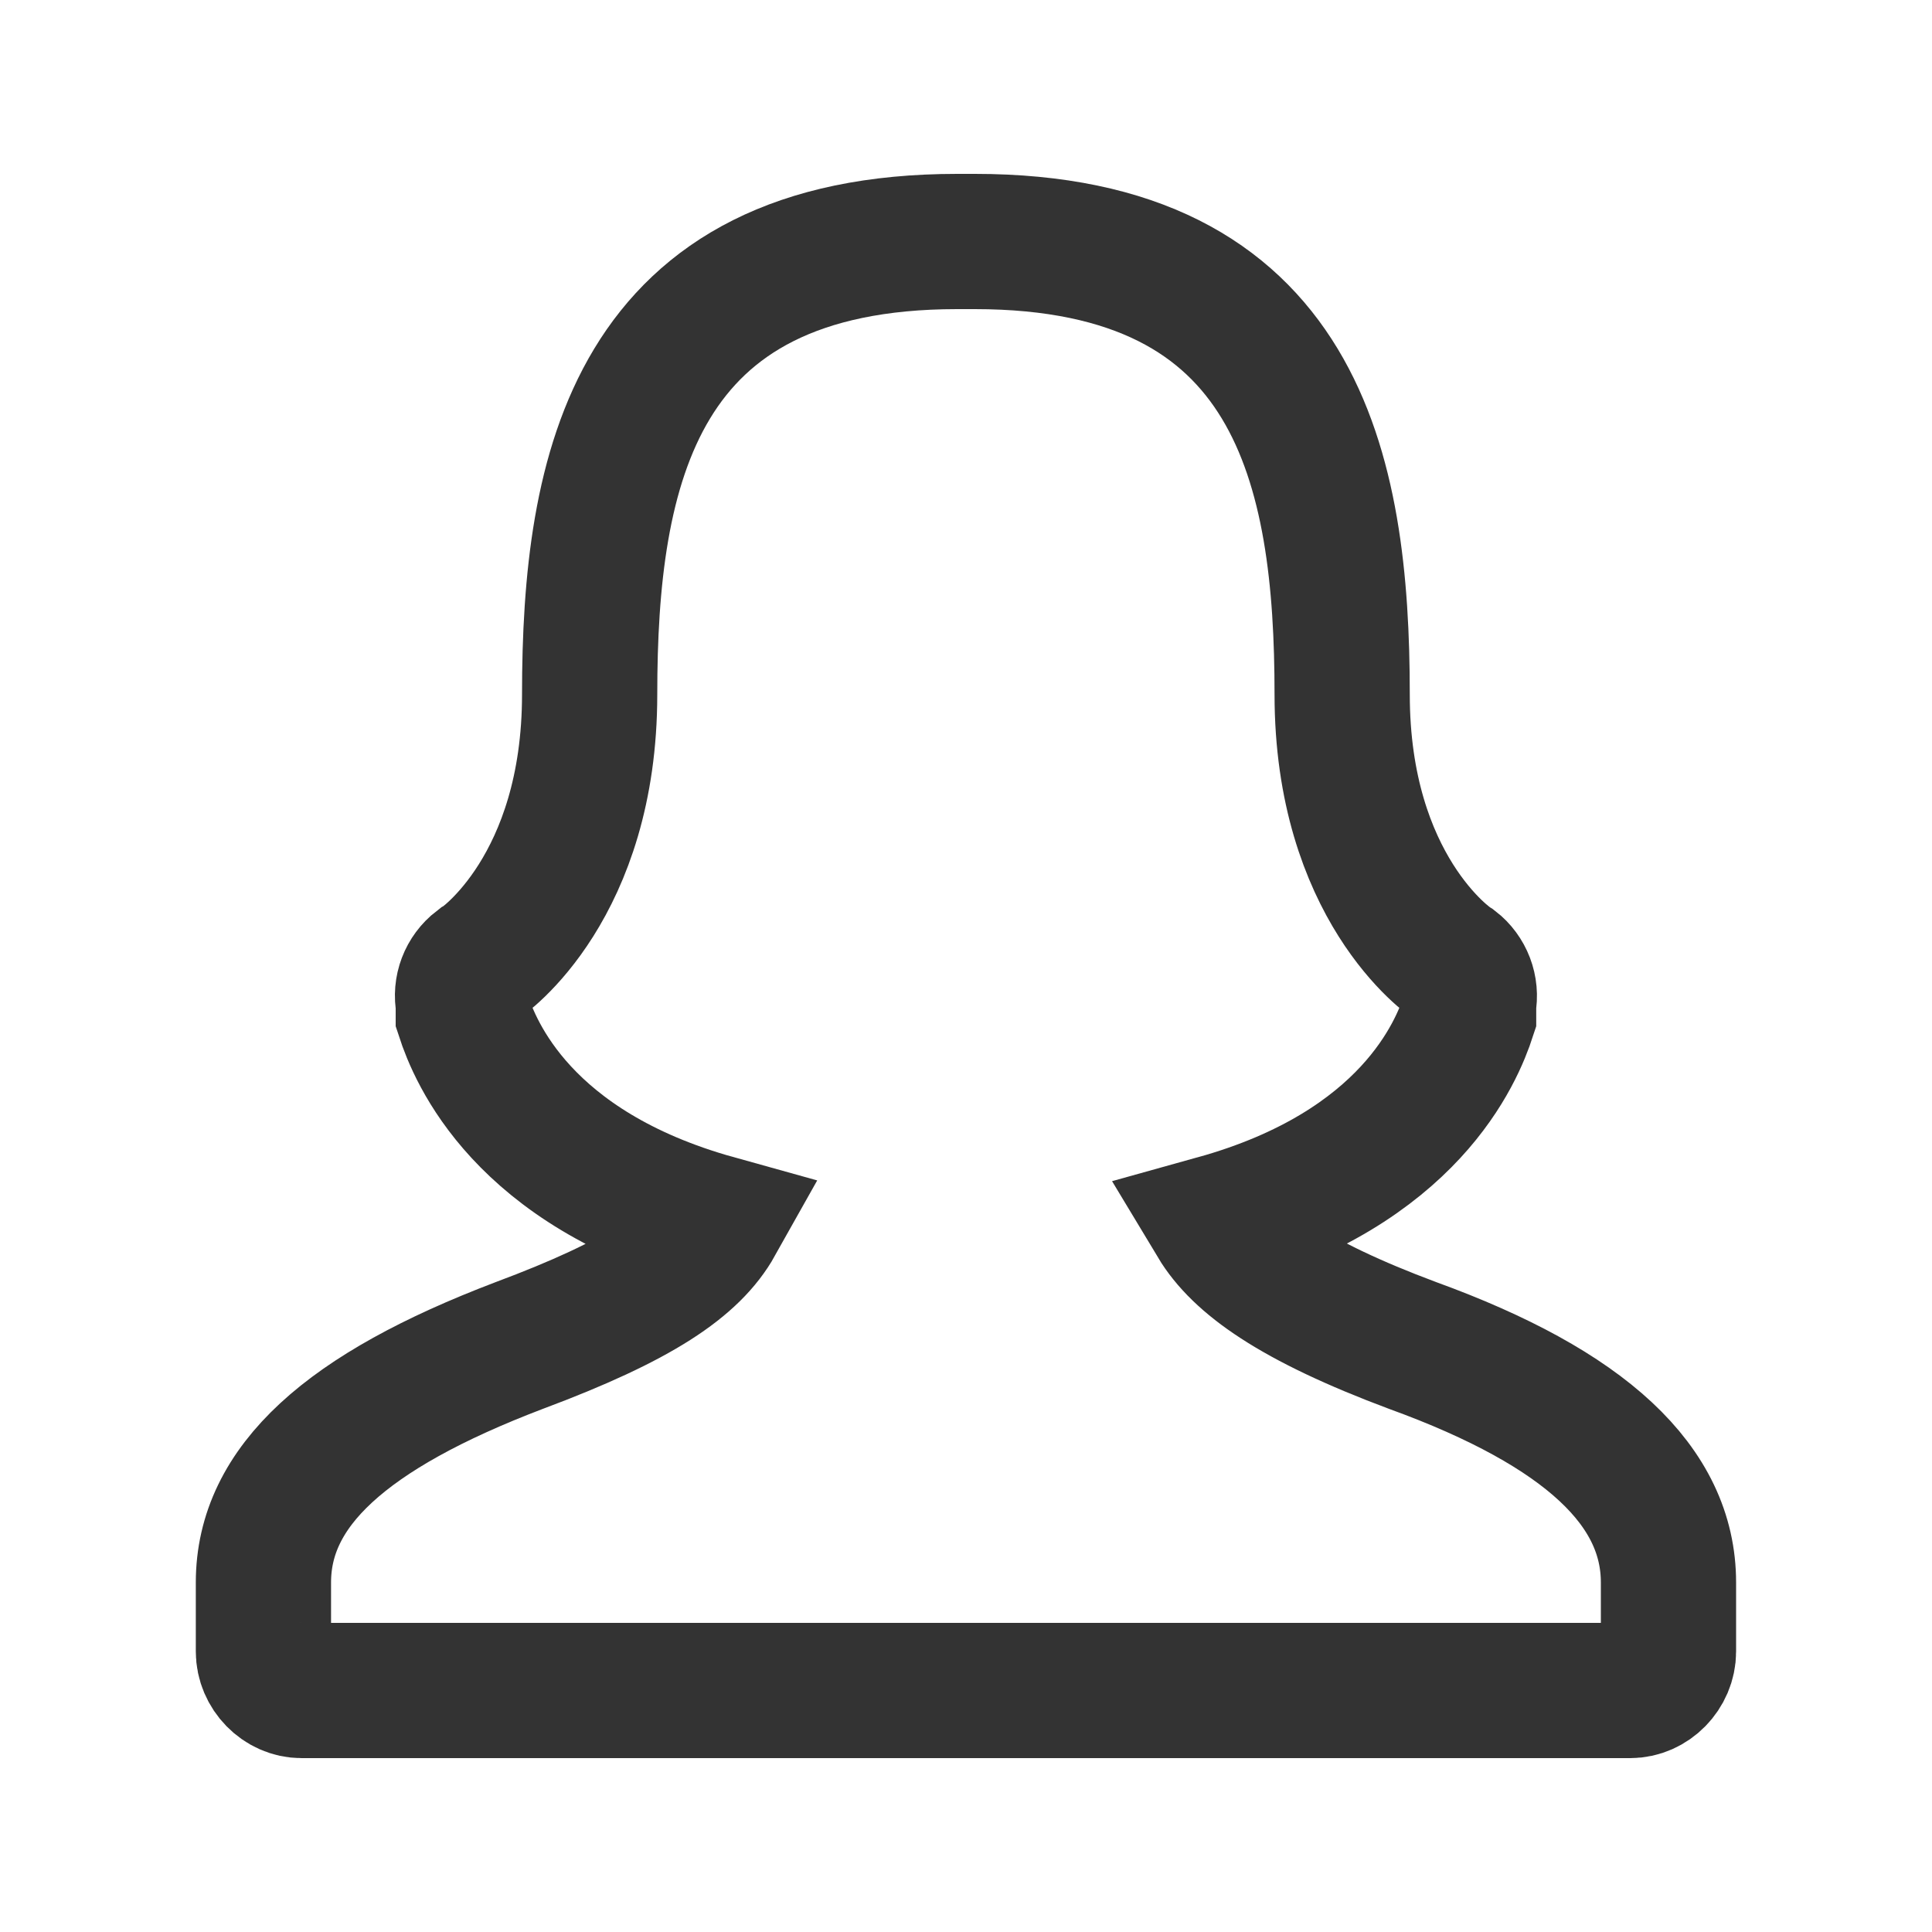 <svg width="20" height="20" viewBox="0 0 20 20" fill="none" xmlns="http://www.w3.org/2000/svg">
<path d="M17.272 16.382V17.096C17.272 17.314 17.089 17.5 16.876 17.5H3.122C2.909 17.5 2.727 17.314 2.727 17.096V16.382C2.727 15.388 3.579 14.612 5.374 13.929C6.622 13.463 7.169 13.09 7.413 12.655C5.404 12.096 4.918 10.885 4.796 10.512V10.481V10.45C4.796 10.419 4.796 10.419 4.796 10.388C4.765 10.233 4.826 10.078 4.948 9.984C5.009 9.953 6.104 9.177 6.104 7.189C6.104 4.86 6.561 2.5 9.908 2.5C9.938 2.5 9.938 2.5 9.969 2.5H9.999H10.03C10.06 2.5 10.06 2.5 10.091 2.5C13.438 2.5 13.894 4.86 13.894 7.189C13.894 9.177 14.99 9.953 15.051 9.984C15.172 10.078 15.233 10.233 15.203 10.388C15.203 10.419 15.203 10.419 15.203 10.45V10.481V10.512C15.081 10.885 14.594 12.096 12.586 12.655C12.829 13.059 13.377 13.463 14.625 13.929C16.42 14.581 17.272 15.388 17.272 16.382Z" stroke="#333333" stroke-width="1.4"/>
</svg>
